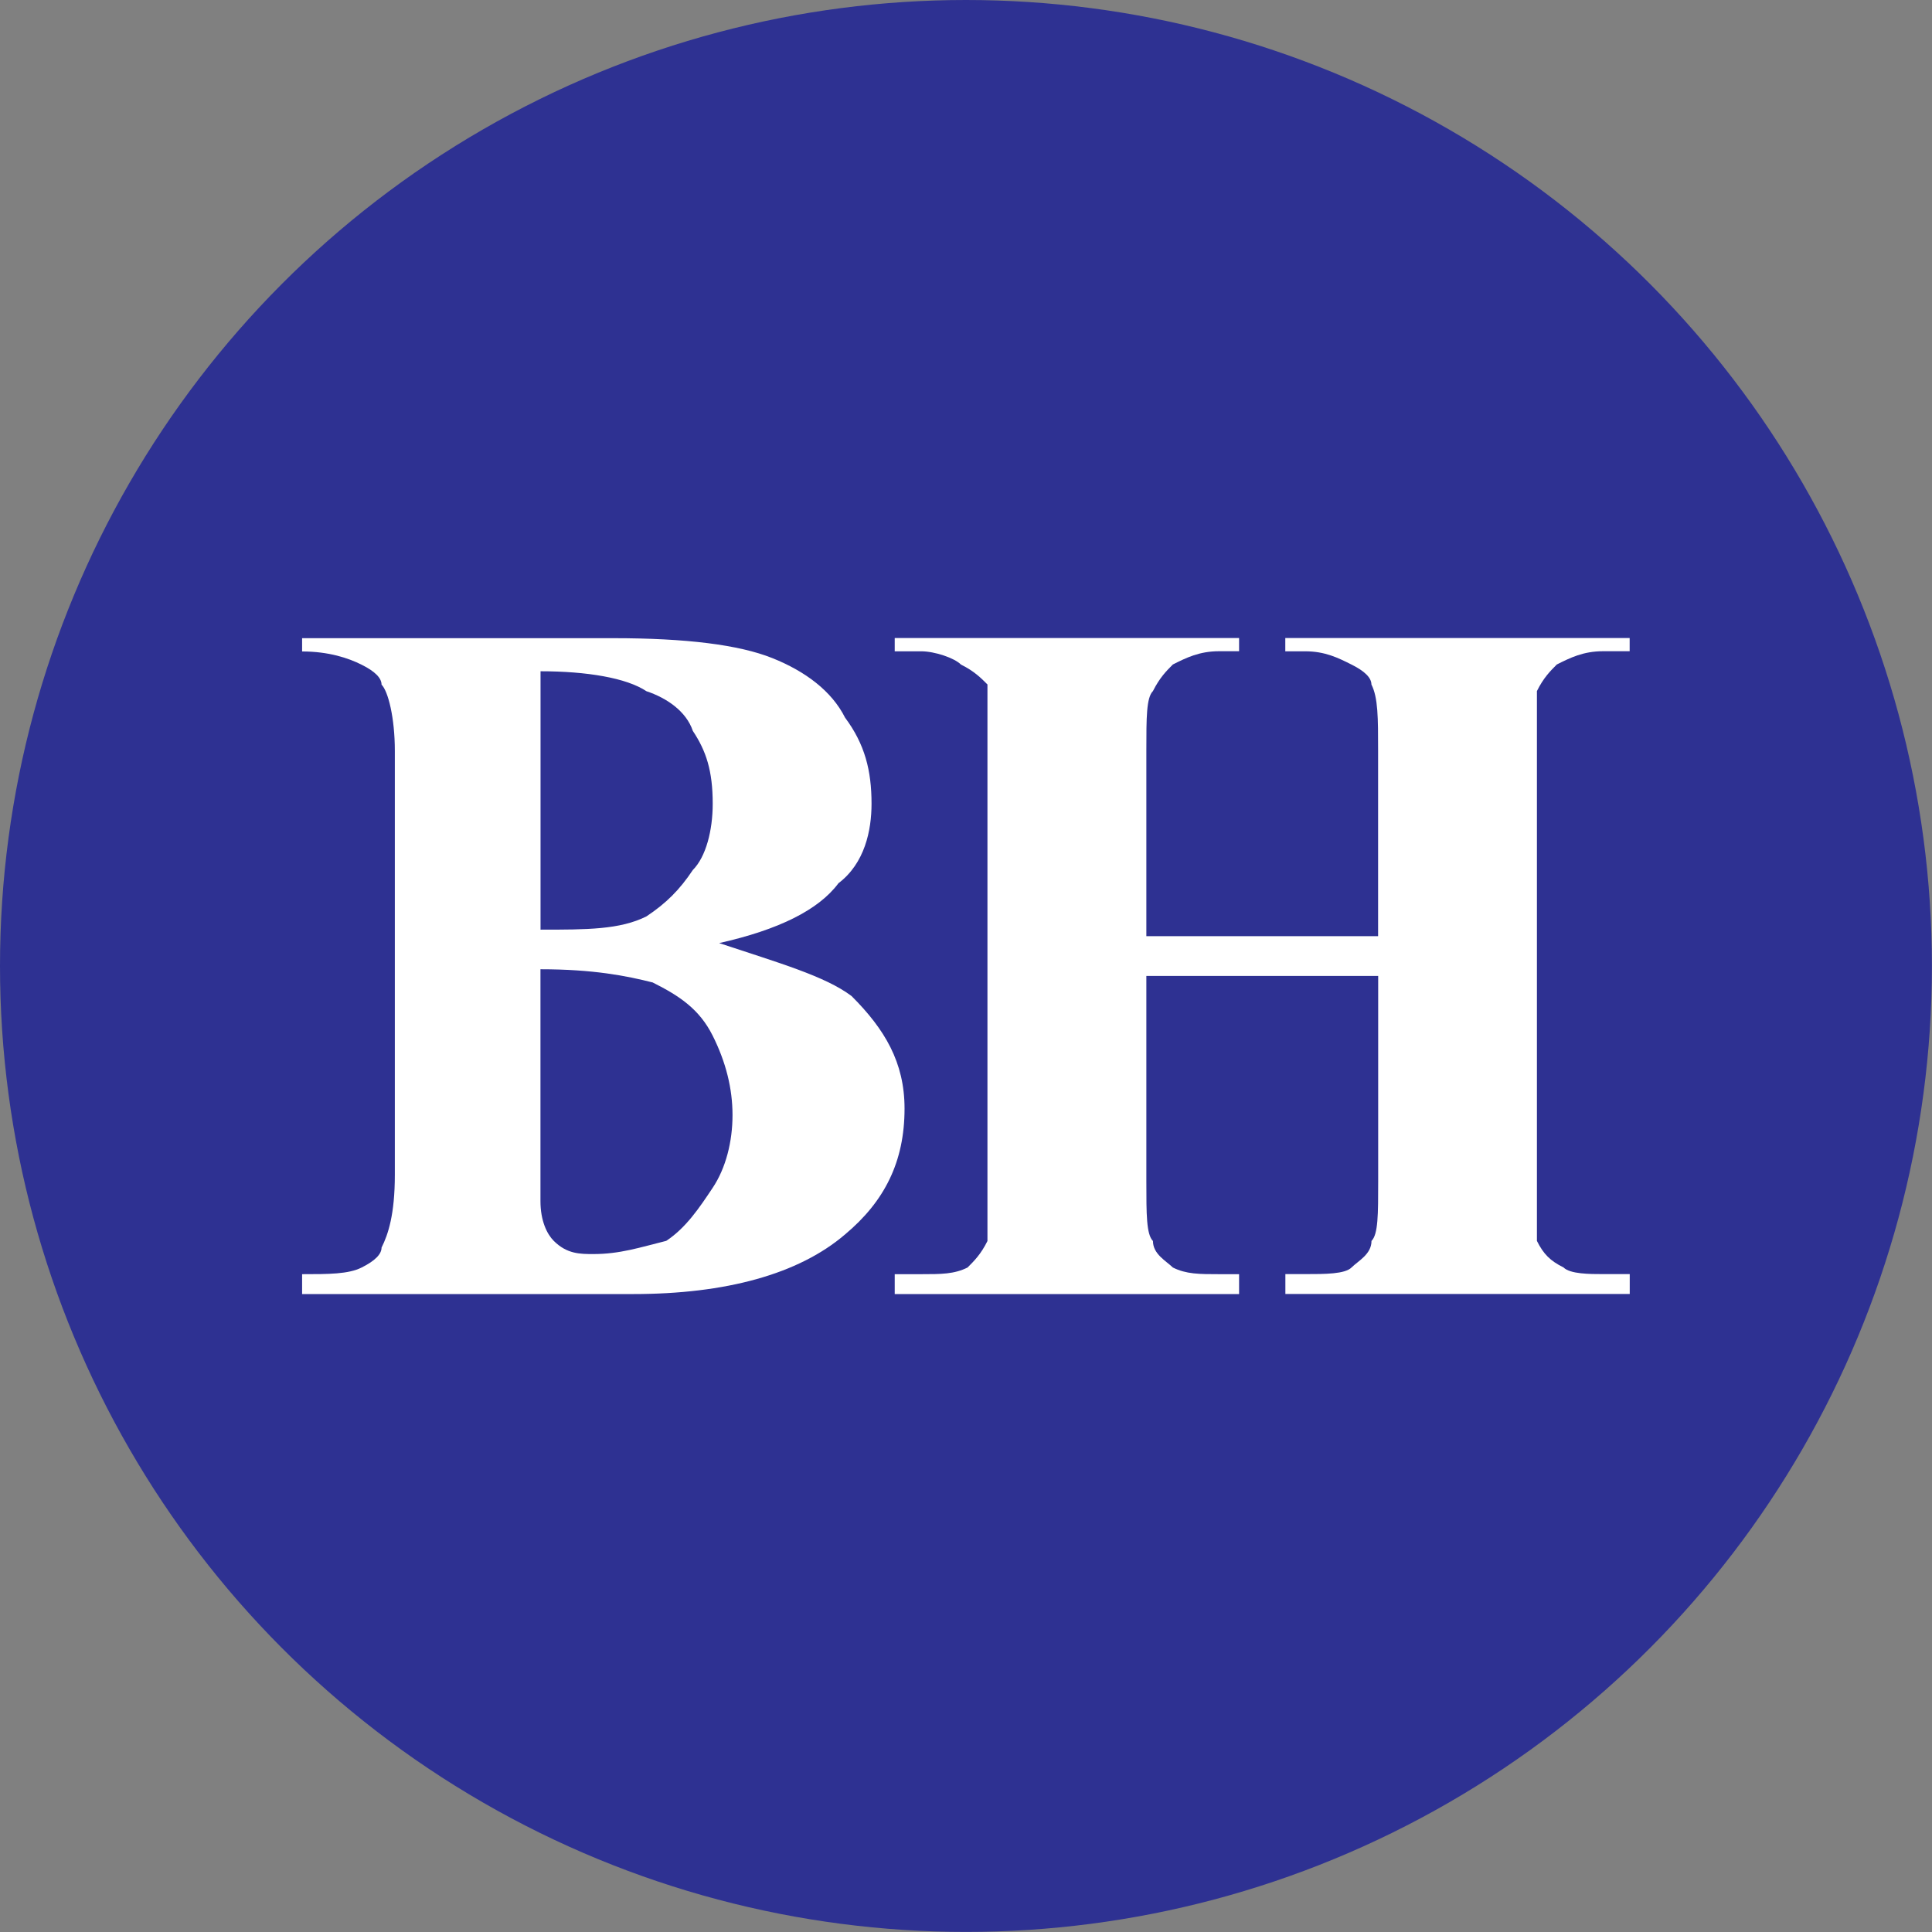 <?xml version="1.0" encoding="UTF-8"?>
<svg id="Layer_1" xmlns="http://www.w3.org/2000/svg" version="1.1" viewBox="0 0 24.001 24.001">
  <rect x="0" y="0" width="24.001" height="24.001" fill="#808080" stroke="none"/>
  <!-- Generator: Adobe Illustrator 30.0.0, SVG Export Plug-In . SVG Version: 2.1.1 Build 123)  -->
  <defs>
    <style>
      .st0 {
        fill: #fff;
        fill-rule: evenodd;
      }

      .st1 {
        fill: #2e3192;
      }
    </style>
  </defs>
  <circle class="st1" cx="12" cy="12" r="12"/>
  <g id="Page_1">
    <g id="_Í_xBC__xB2_ã_1" data-name="Í_xBC__xB2_ã_1">
      <g>
        <path class="st0" d="M10.415,10.973c.329-.248.412-.659.412-.988,0-.412-.083-.74-.329-1.07-.165-.329-.493-.576-.905-.74-.412-.165-1.069-.247-1.974-.247h-3.866v.165c.329,0,.576.082.74.165.165.082.247.165.247.247.082.083.165.411.165.823v5.266c0,.494-.083.741-.165.905,0,.082-.083.165-.247.247-.164.083-.411.083-.74.083v.247h4.112c1.151,0,2.056-.247,2.632-.74.493-.412.74-.905.74-1.564,0-.576-.247-.987-.658-1.398-.329-.248-.905-.412-1.645-.658.74-.166,1.234-.412,1.48-.741h0ZM6.715,8.339c.576,0,1.069.083,1.316.248.247.082.494.247.576.493.165.248.247.494.247.905,0,.329-.083.658-.247.823-.165.247-.33.412-.576.576-.329.165-.74.165-1.316.165v-3.209h0ZM8.112,12.207c.329.165.576.329.741.658s.247.658.247.987-.082.658-.247.905c-.165.247-.329.494-.576.658-.329.082-.576.164-.905.164-.165,0-.329,0-.493-.164-.083-.083-.165-.248-.165-.494v-2.88c.658,0,1.07.082,1.398.165h0Z"/>
        <path class="st0" d="M17.121,12.123v2.552c0,.412,0,.658-.083.741,0,.165-.164.247-.247.329-.082.083-.329.083-.576.083h-.247v.247h4.278v-.247h-.33c-.165,0-.411,0-.493-.083-.165-.082-.248-.165-.33-.329v-6.831c.082-.165.165-.248.247-.33.165-.083.329-.165.575-.165h.33v-.164h-4.278v.165h.247c.247,0,.411.082.576.165.165.082.247.165.247.247.083.165.083.412.083.823v2.304h-2.879v-2.305c0-.412,0-.658.082-.74.083-.165.165-.248.247-.33.165-.083.329-.165.576-.165h.247v-.164h-4.278v.165h.329c.165,0,.412.082.494.165.165.082.247.165.329.247v6.914c-.082.165-.165.247-.247.329-.165.083-.329.083-.576.083h-.329v.247h4.278v-.247h-.247c-.247,0-.411,0-.576-.083-.083-.082-.247-.165-.247-.329-.082-.083-.082-.329-.082-.741v-2.552h2.879Z"/>
      </g>
    </g>
  </g>
</svg>